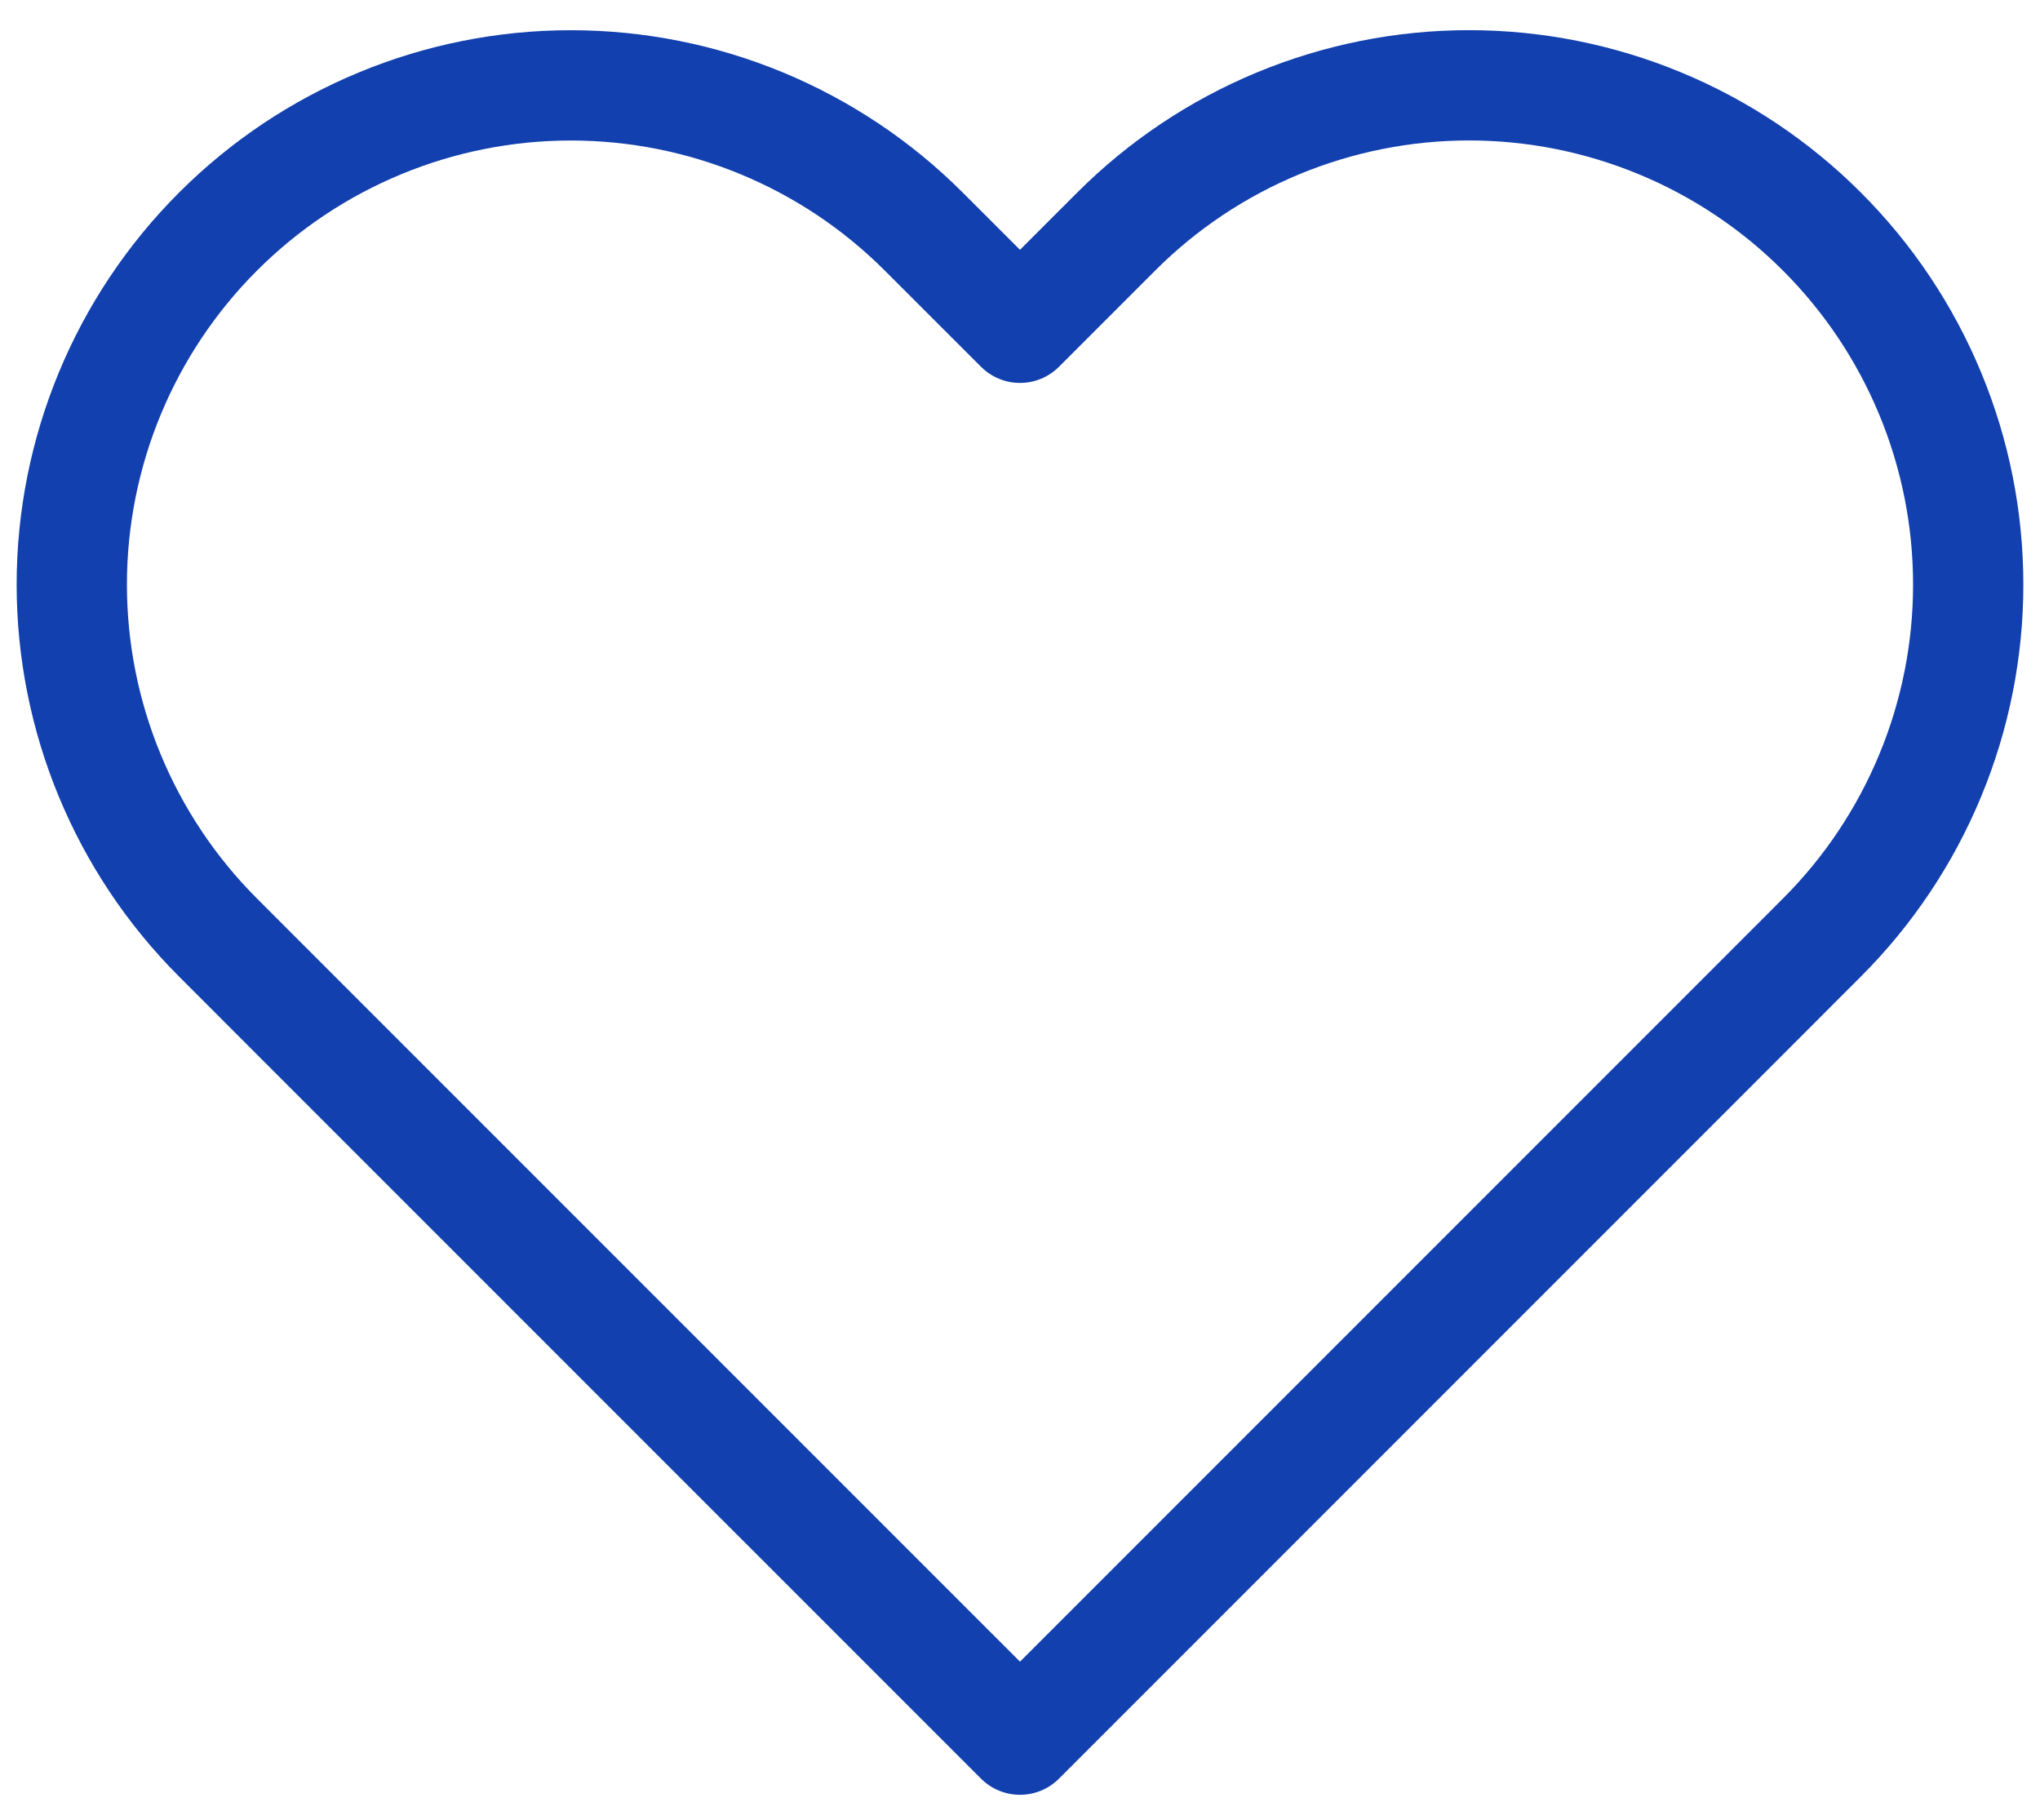 <svg width="37" height="33" viewBox="0 0 37 33" fill="none" xmlns="http://www.w3.org/2000/svg">
<path d="M33.045 4.2C32.205 3.359 31.207 2.692 30.109 2.237C29.011 1.782 27.834 1.547 26.645 1.547C25.456 1.547 24.279 1.782 23.18 2.237C22.082 2.692 21.084 3.359 20.244 4.2L18.5 5.944L16.755 4.2C15.058 2.502 12.755 1.548 10.354 1.548C7.954 1.548 5.651 2.502 3.954 4.2C2.256 5.897 1.302 8.2 1.302 10.601C1.302 13.001 2.256 15.304 3.954 17.001L5.698 18.746L18.5 31.547L31.301 18.746L33.045 17.001C33.886 16.161 34.553 15.163 35.008 14.065C35.464 12.966 35.698 11.789 35.698 10.601C35.698 9.412 35.464 8.234 35.008 7.136C34.553 6.038 33.886 5.04 33.045 4.2Z" stroke="#1240AE" stroke-width="2" stroke-linecap="round" stroke-linejoin="round"/>
</svg>
